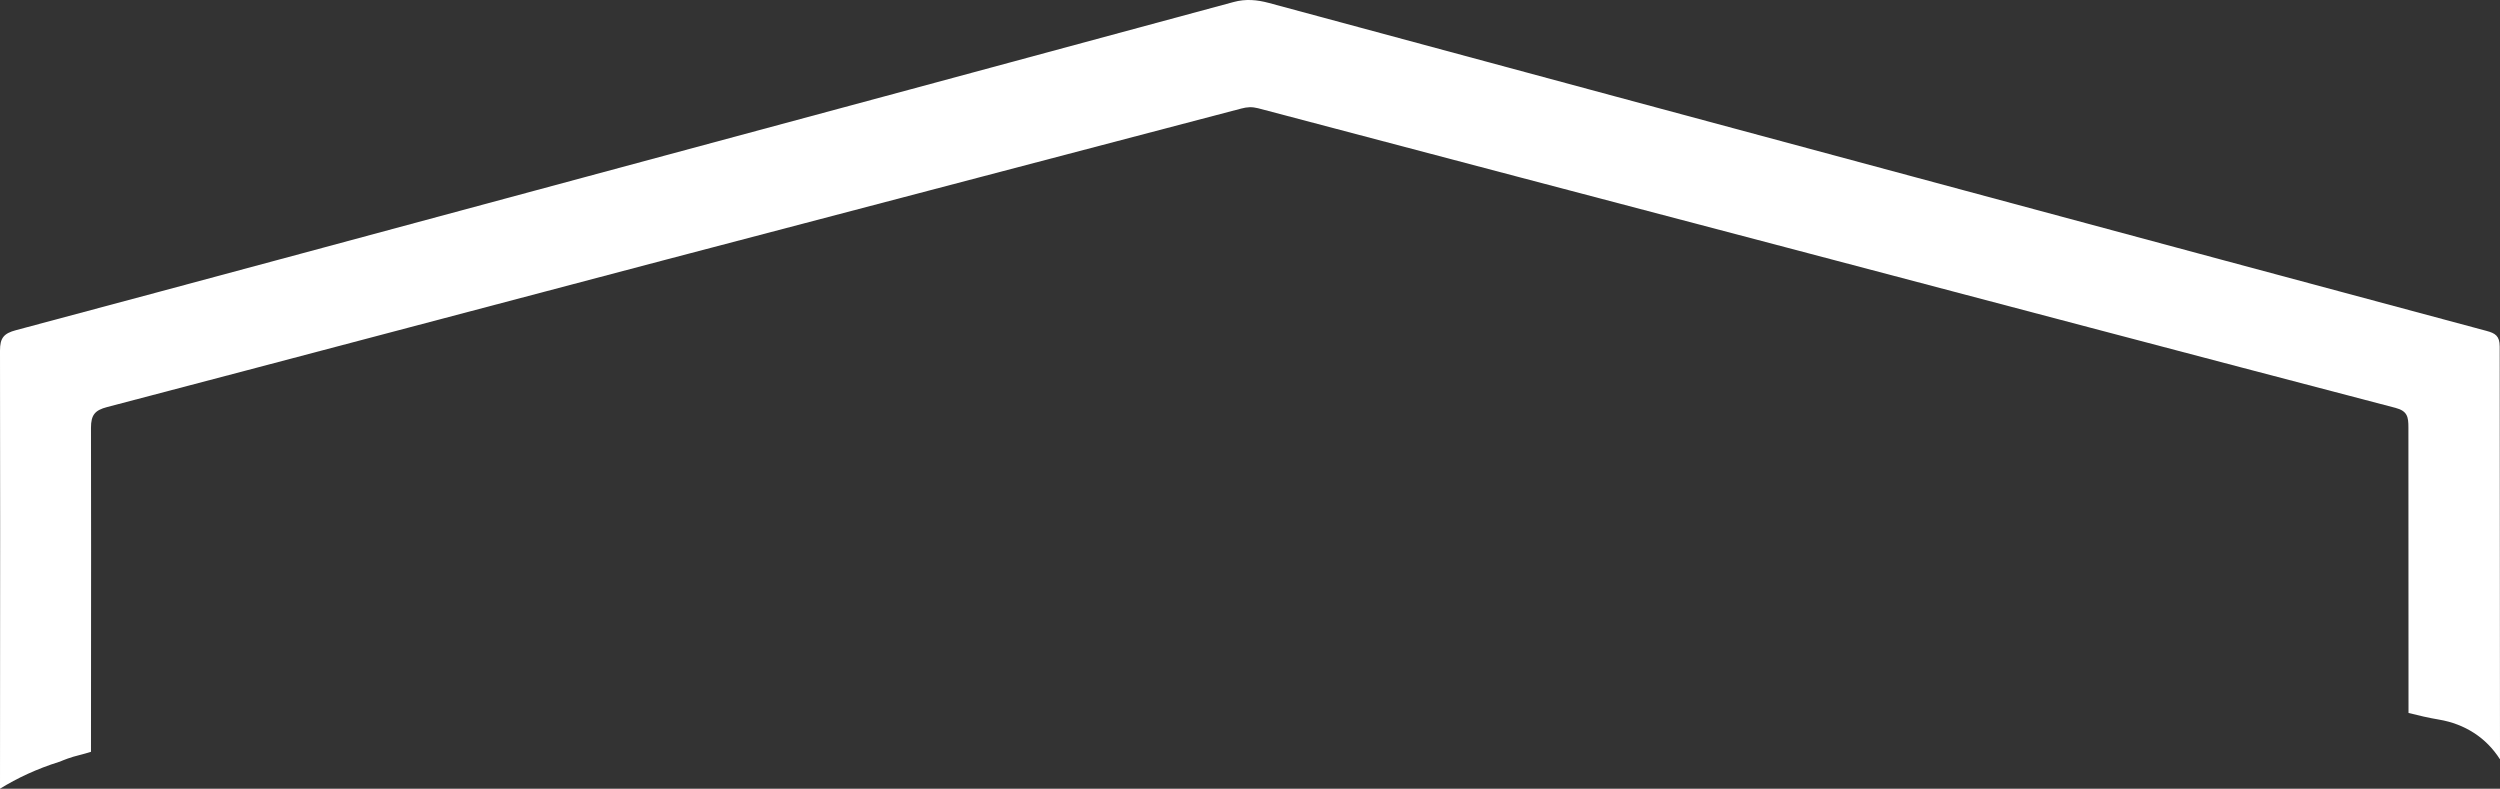 <svg xmlns="http://www.w3.org/2000/svg" id="Camada_2" viewBox="0 0 245.11 77.33"><rect x="0" y="0" width="245.11" height="77.33" fill="#333333" stroke="none"/><defs><style>.cls-1{fill:#fff;stroke-width:0px;}</style></defs><g id="Camada_1-2"><path class="cls-1" d="M245.11,74.4c-.02-17.26-.03-33.18-.03-40.42,0-1.05-.44-1.31-1.3-1.54-17.1-4.58-34.18-9.19-51.27-13.79C169.8,12.54,147.1,6.42,124.41.29c-1.16-.31-2.26-.42-3.47-.09-21.11,5.72-42.23,11.41-63.35,17.1-18.67,5.03-37.33,10.08-56.02,15.07C.36,32.69,0,33.14,0,34.38c.02,7,.02,25.17,0,42.95,1.69-1.05,3.62-1.95,5.81-2.64h.02c.4-.17,1.08-.45,1.96-.66.38-.09.76-.21,1.13-.32.01-14.04.02-27.62,0-31.77,0-1.26.39-1.72,1.58-2.03,18.27-4.79,36.52-9.64,54.78-14.45,18.81-4.95,37.62-9.87,56.43-14.82.56-.15,1.04-.18,1.63-.03,17.22,4.56,34.45,9.08,51.68,13.62,19.95,5.26,39.89,10.54,59.85,15.76,1.17.31,1.26.9,1.26,1.91,0,4.09,0,15.02.01,28,.98.25,1.97.48,2.98.65,2.55.43,4.64,1.78,5.97,3.87Z"></path></g></svg>